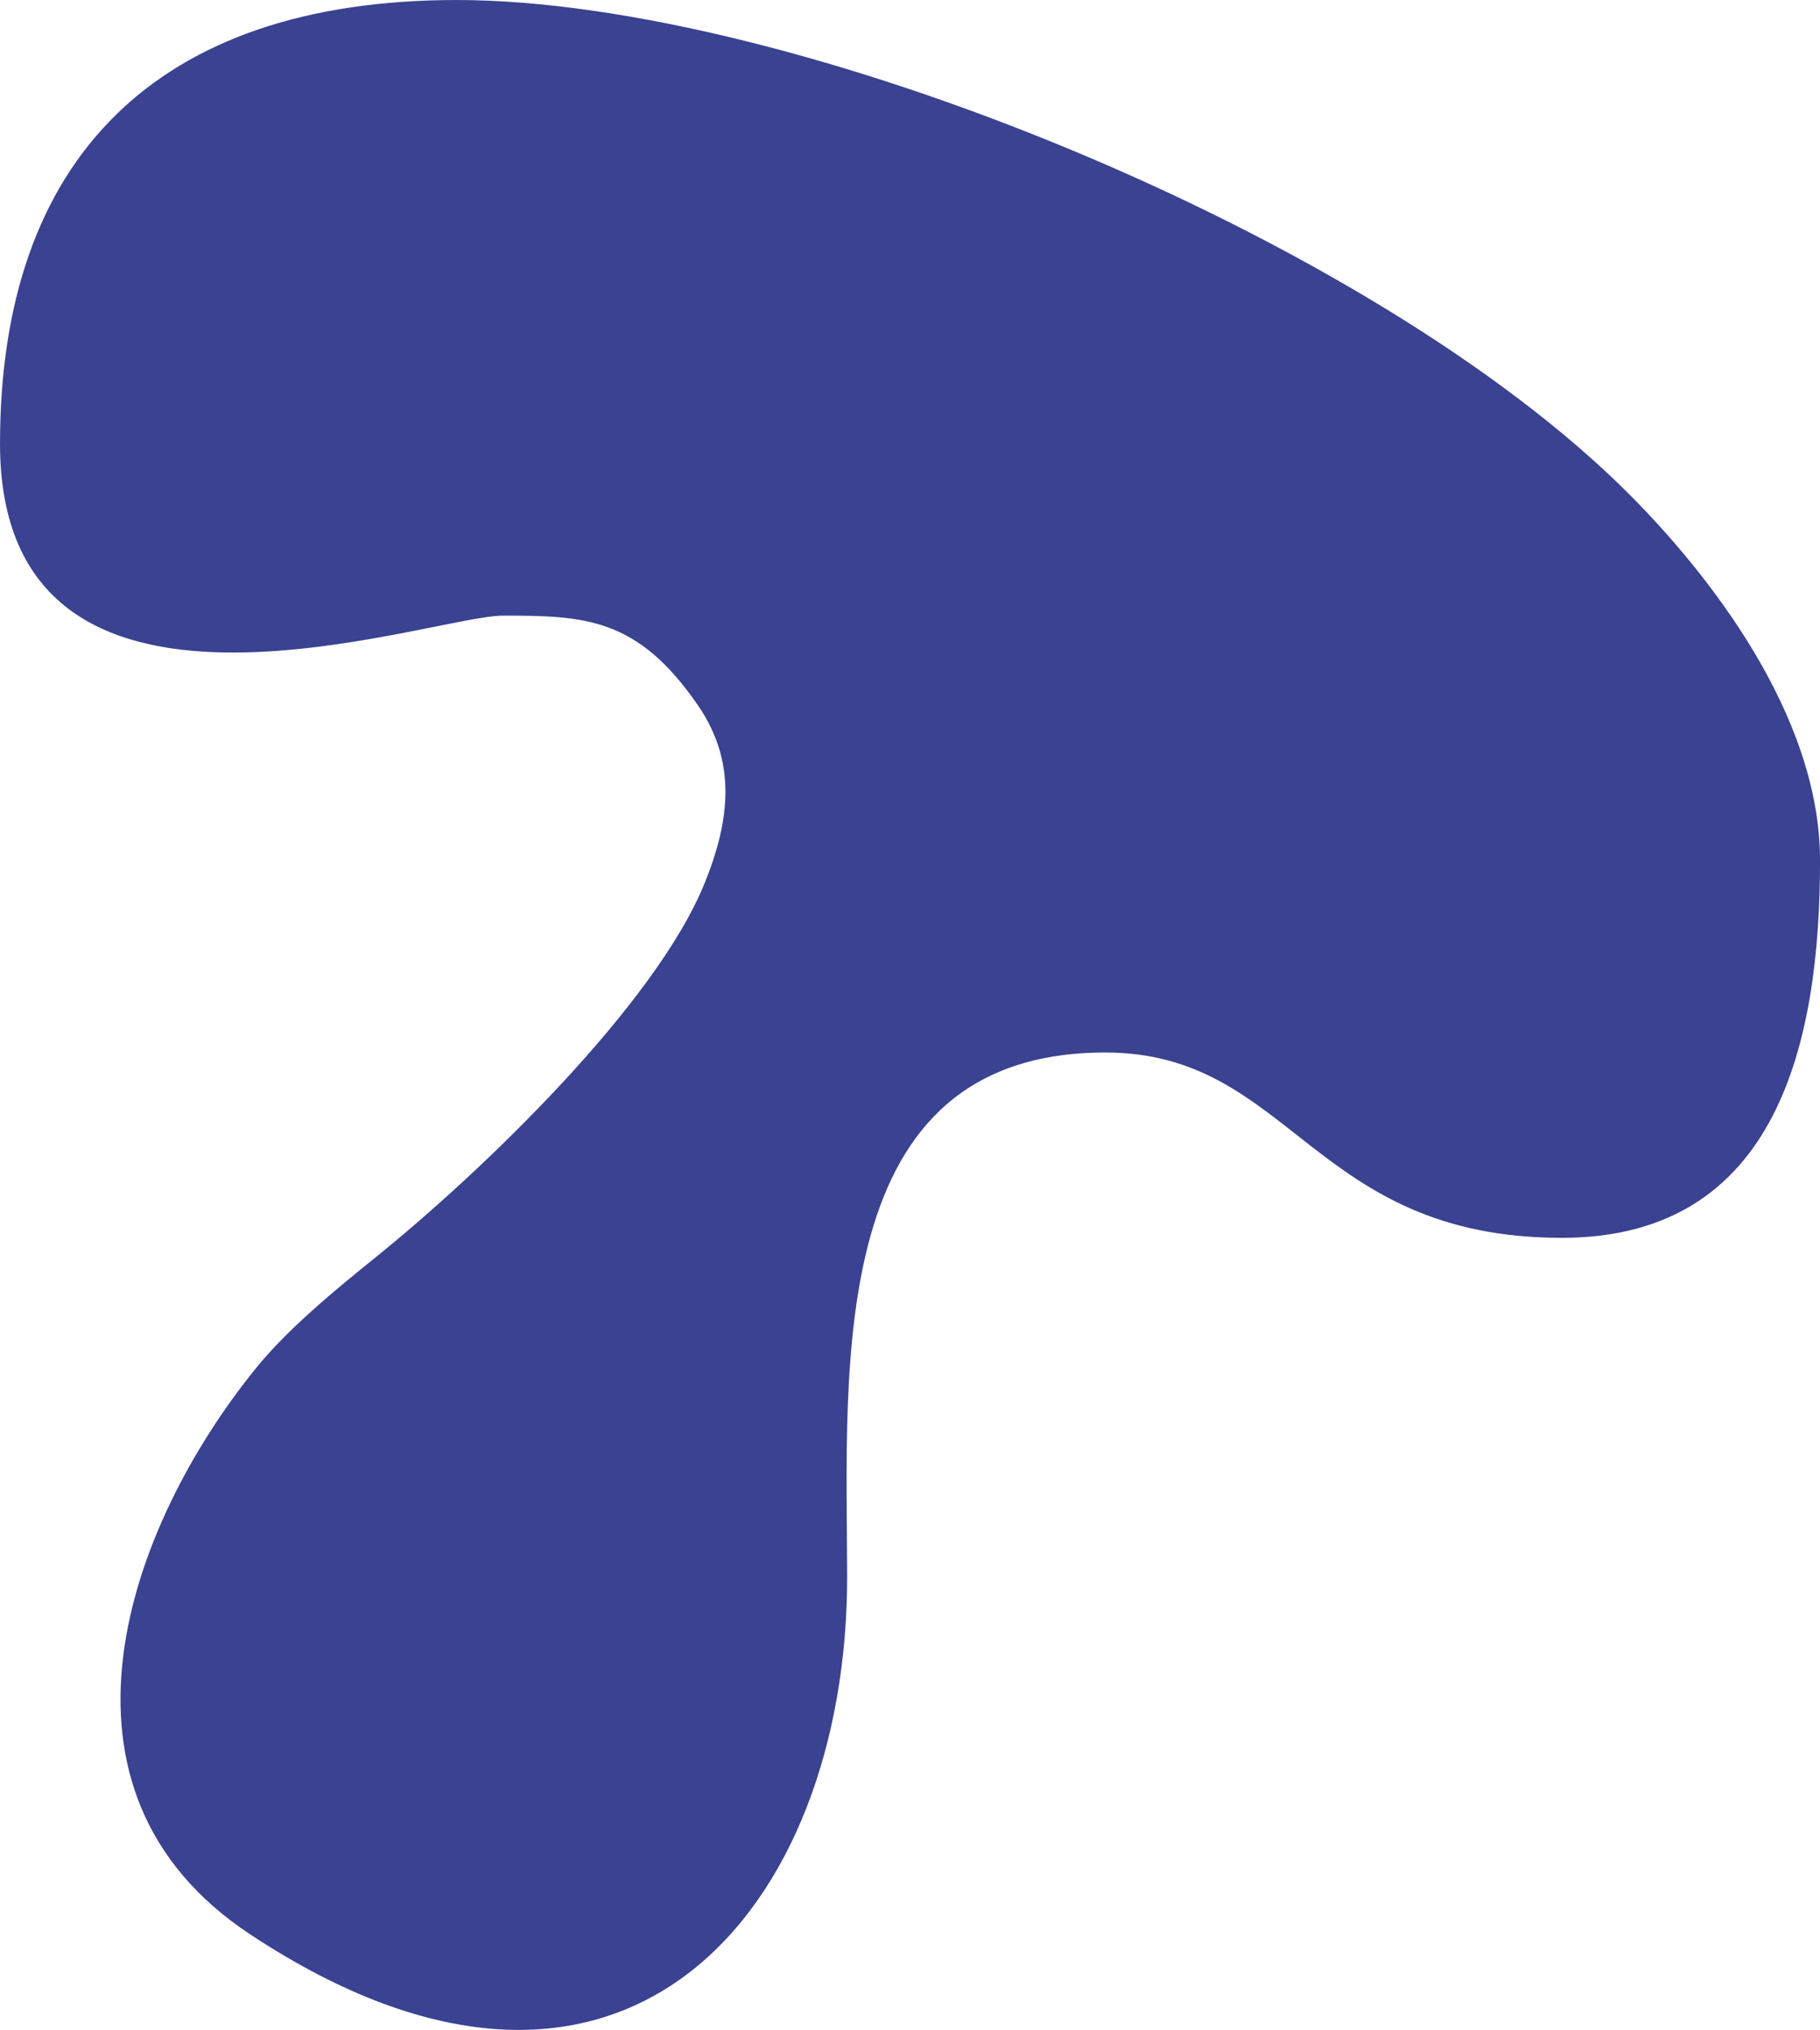 <?xml version="1.0" encoding="UTF-8"?> <svg xmlns="http://www.w3.org/2000/svg" xmlns:xlink="http://www.w3.org/1999/xlink" xmlns:xodm="http://www.corel.com/coreldraw/odm/2003" xml:space="preserve" width="23.283mm" height="25.964mm" version="1.1" style="shape-rendering:geometricPrecision; text-rendering:geometricPrecision; image-rendering:optimizeQuality; fill-rule:evenodd; clip-rule:evenodd" viewBox="0 0 557.7 621.91"> <defs> <style type="text/css"> .fil0 {fill:#3A4291} </style> </defs> <g id="Слой_x0020_1">  <path class="fil0" d="M-0 135.88c0,100.41 131.56,52.73 154.13,52.73 25.22,0 41.26,0.63 59.73,27.47 11.87,17.25 9.94,35.09 2.03,54.57 -15.11,37.22 -68.19,88.25 -100.58,114.39 -12.5,10.09 -27.04,22 -36.86,34.12 -39.74,48.99 -68.29,129.5 -1.82,173.46 114.39,75.65 183.19,-7.49 182.96,-109.95 -0.15,-65.15 -6.76,-160.21 79.09,-160.21 57.22,0 63.27,56.78 139.94,56.78 66.31,0 79.09,-60.33 79.09,-115.6 0,-45.14 -34.88,-88.53 -58.3,-112.05 -79.19,-79.52 -257.05,-151.59 -359.47,-151.59 -92.38,0 -139.93,49.03 -139.93,135.88z"></path> </g> </svg> 
